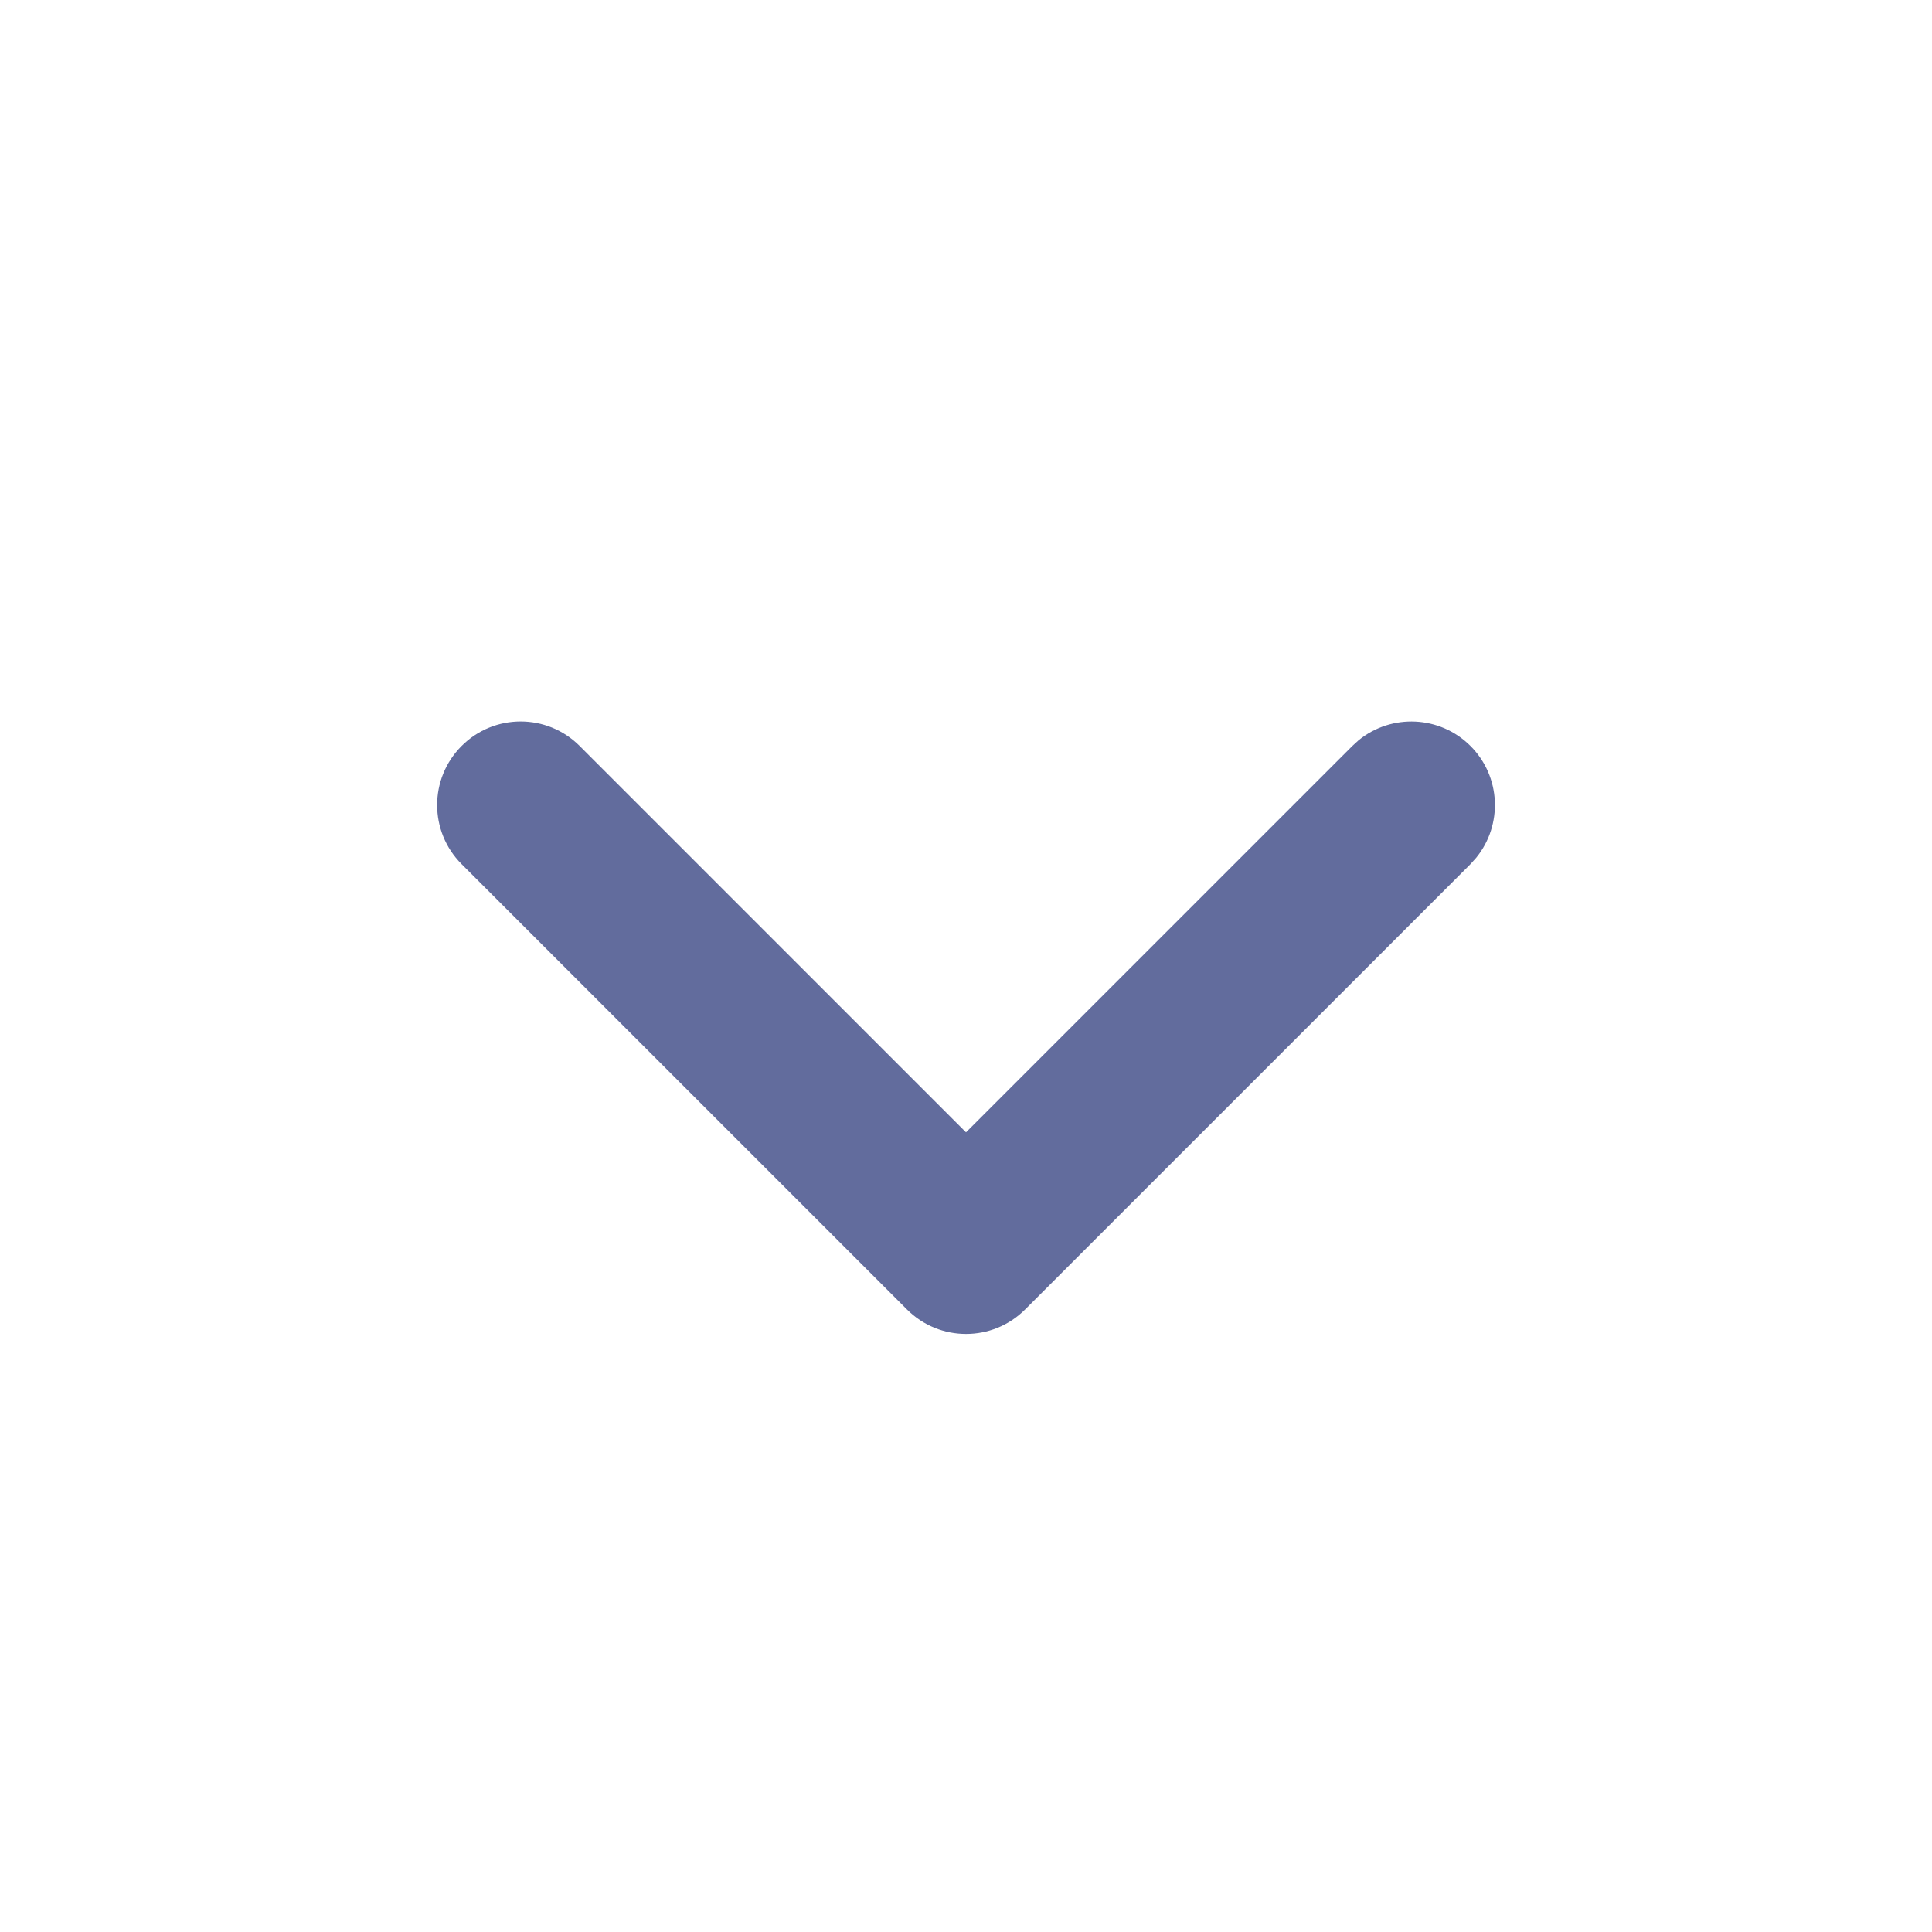<svg width="24" height="24" viewBox="0 0 24 24" fill="none" xmlns="http://www.w3.org/2000/svg">
<path d="M5.734 10.734C5.329 10.329 5.329 9.672 5.734 9.267C6.139 8.861 6.796 8.861 7.201 9.267L12 14.066L16.799 9.267L16.878 9.195C17.286 8.863 17.887 8.887 18.267 9.267C18.646 9.646 18.67 10.247 18.338 10.655L18.267 10.734L12.734 16.267C12.329 16.672 11.672 16.672 11.267 16.267L5.734 10.734Z" fill="#626C9D"/>
</svg>
